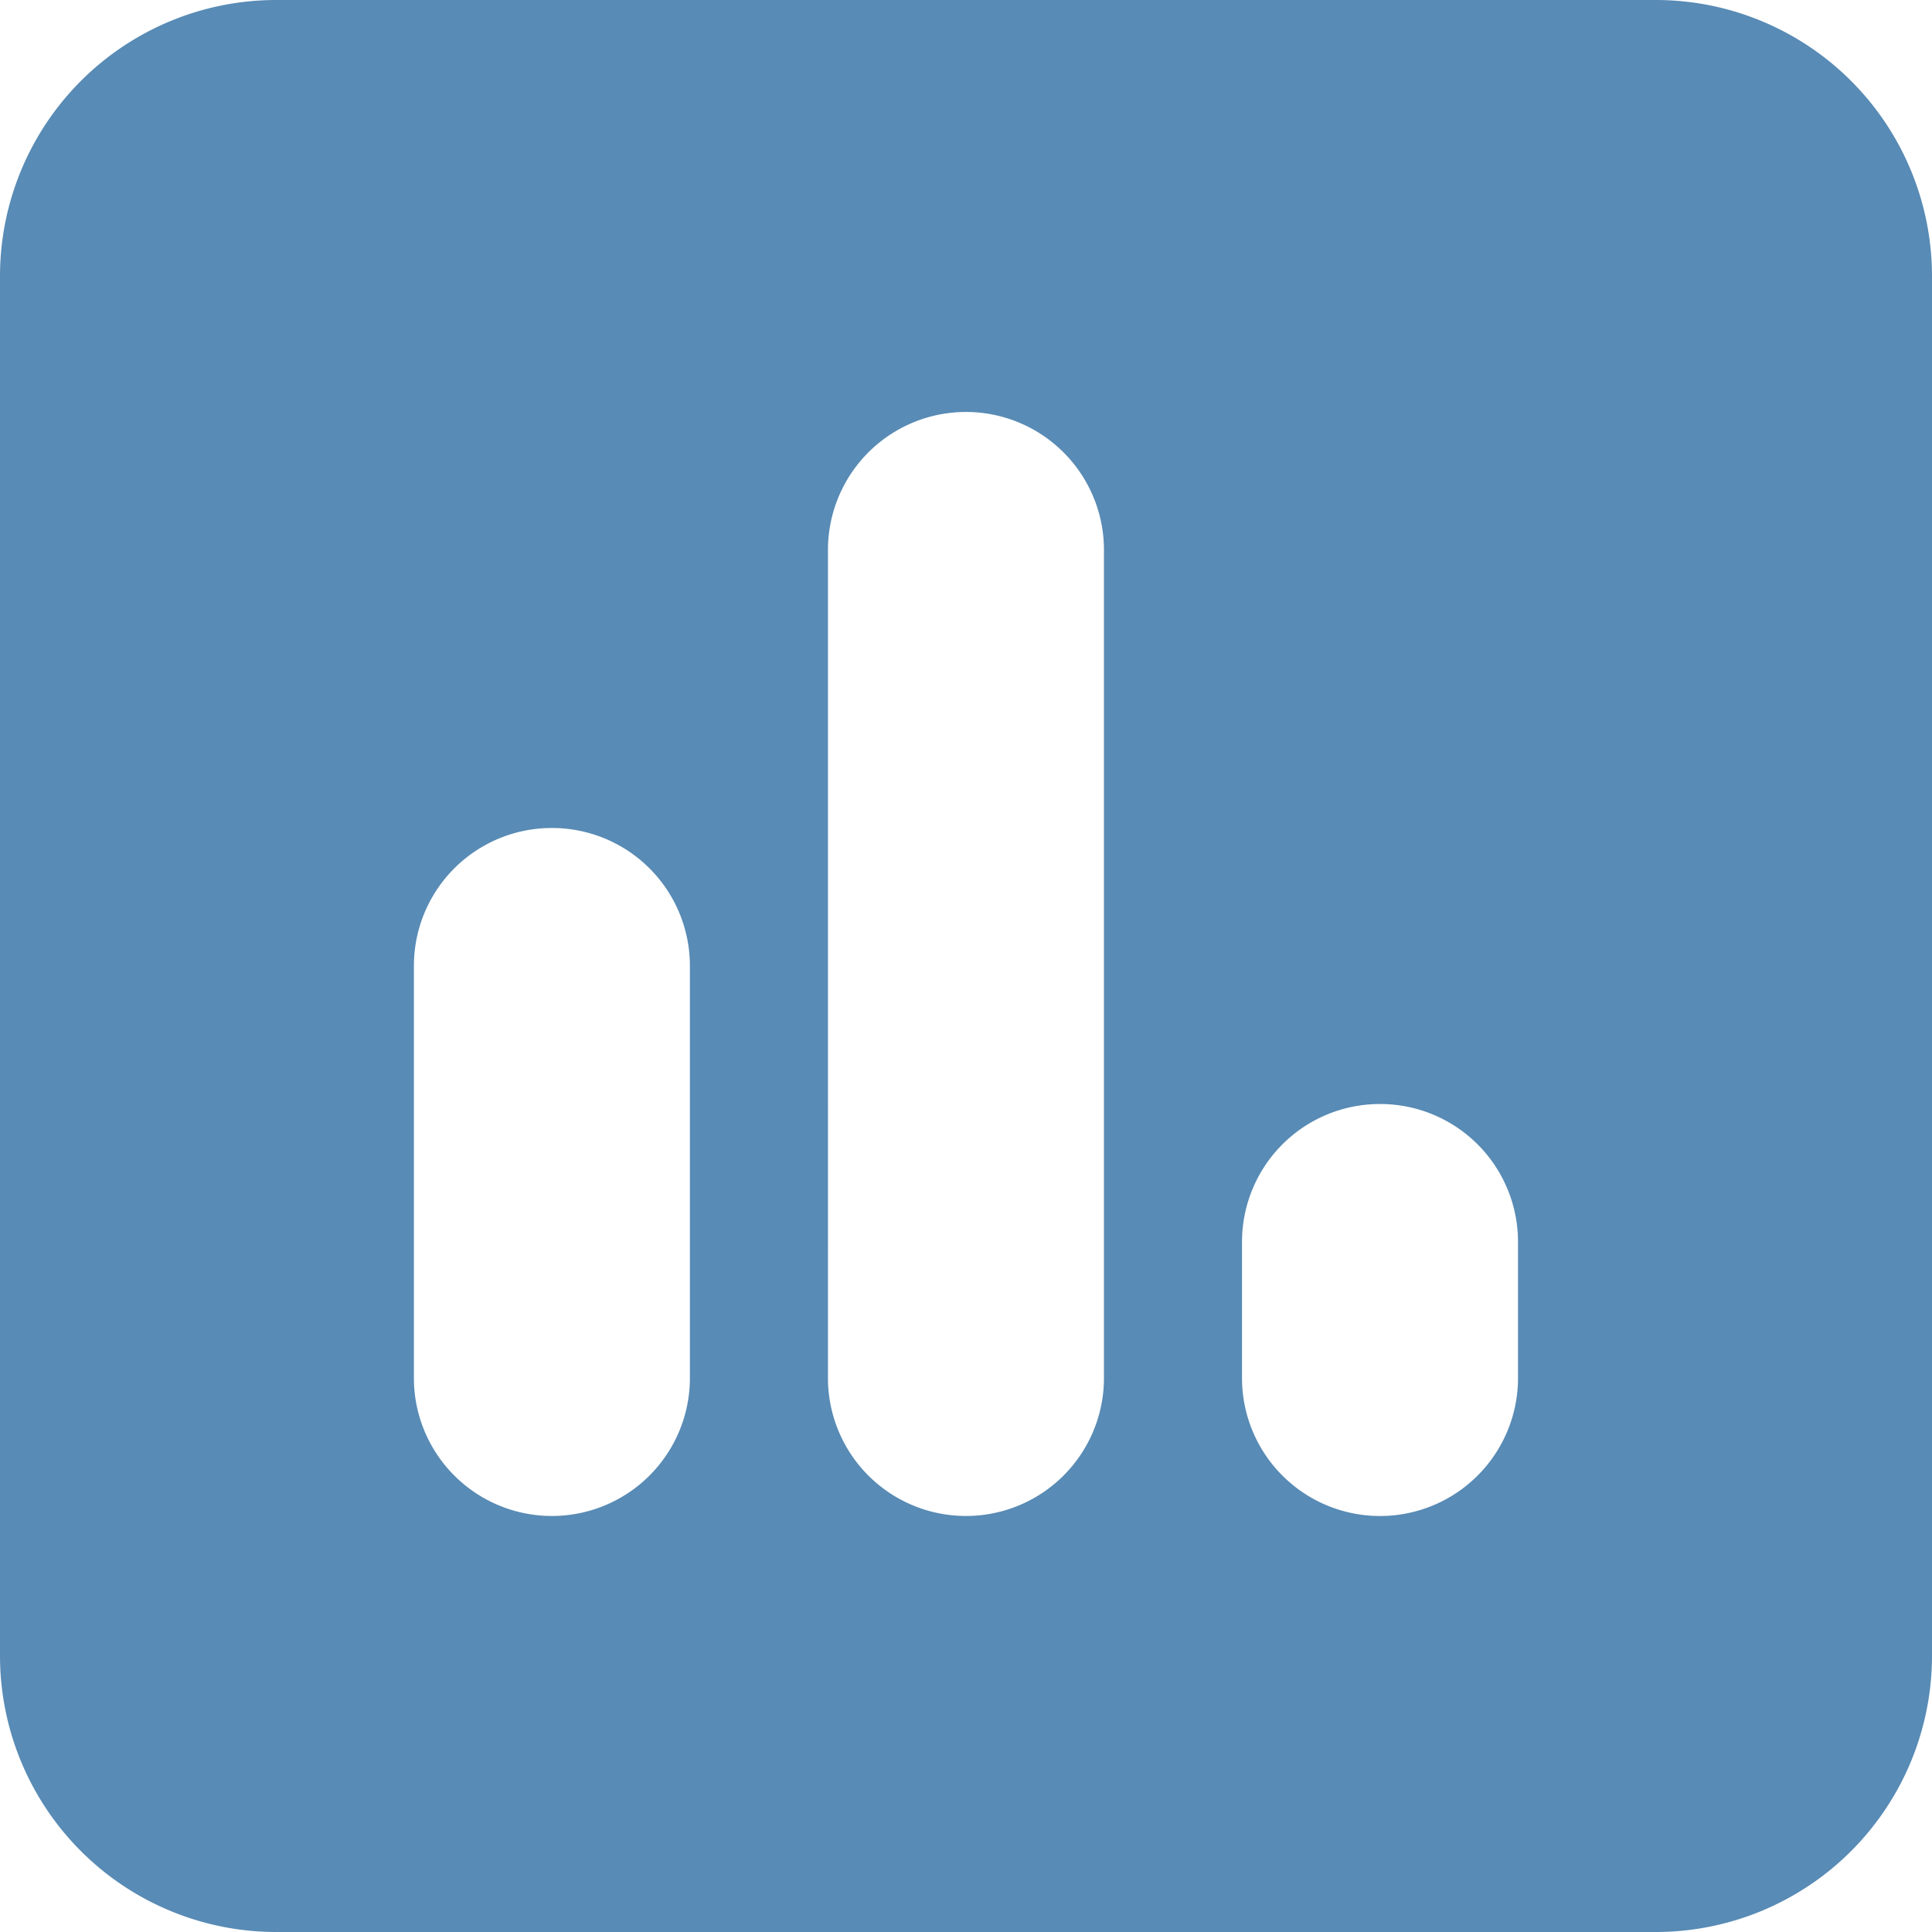 <svg xmlns="http://www.w3.org/2000/svg" width="64.97" height="64.97" viewBox="0 0 64.97 64.97">
  <path id="square-poll-vertical" d="M9.281,32A9.29,9.29,0,0,0,0,41.281V87.689A9.29,9.29,0,0,0,9.281,96.97H55.689a9.29,9.29,0,0,0,9.281-9.281V41.281A9.29,9.29,0,0,0,55.689,32Zm9.281,27.844A4.636,4.636,0,0,1,23.2,64.485V78.407a4.641,4.641,0,0,1-9.281,0V64.485A4.636,4.636,0,0,1,18.563,59.844Zm9.281-9.281a4.641,4.641,0,1,1,9.281,0V78.407a4.641,4.641,0,0,1-9.281,0ZM46.407,69.126a4.636,4.636,0,0,1,4.641,4.641v4.641a4.641,4.641,0,0,1-9.281,0V73.766A4.636,4.636,0,0,1,46.407,69.126Z" transform="translate(0 -32)" fill="#588bb5"/>
</svg>
